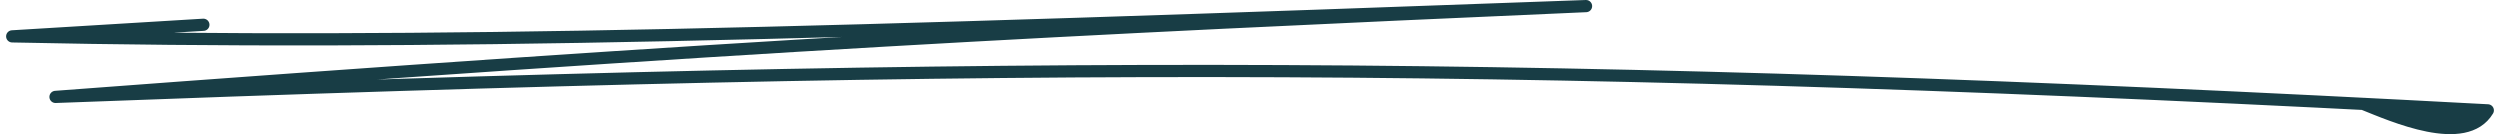 <svg width="205" height="11" viewBox="0 0 205 11" fill="none" xmlns="http://www.w3.org/2000/svg">
<path d="M193.775 8.516C197.12 8.685 200.526 8.863 204 9.049C202.148 12.138 196.193 9.481 193.775 8.516Z" fill="#183D45"/>
<path d="M16.677 2.031L1 2.982C35.56 3.711 67.397 2.792 130.056 0.5C86.876 2.398 61.472 3.667 4.551 7.946C83.629 4.951 127.397 4.945 204 9.049M204 9.049C202.148 12.138 196.193 9.481 193.775 8.516C197.12 8.685 200.526 8.863 204 9.049Z" stroke="#183D45" stroke-linecap="round" stroke-linejoin="round"/>
</svg>
